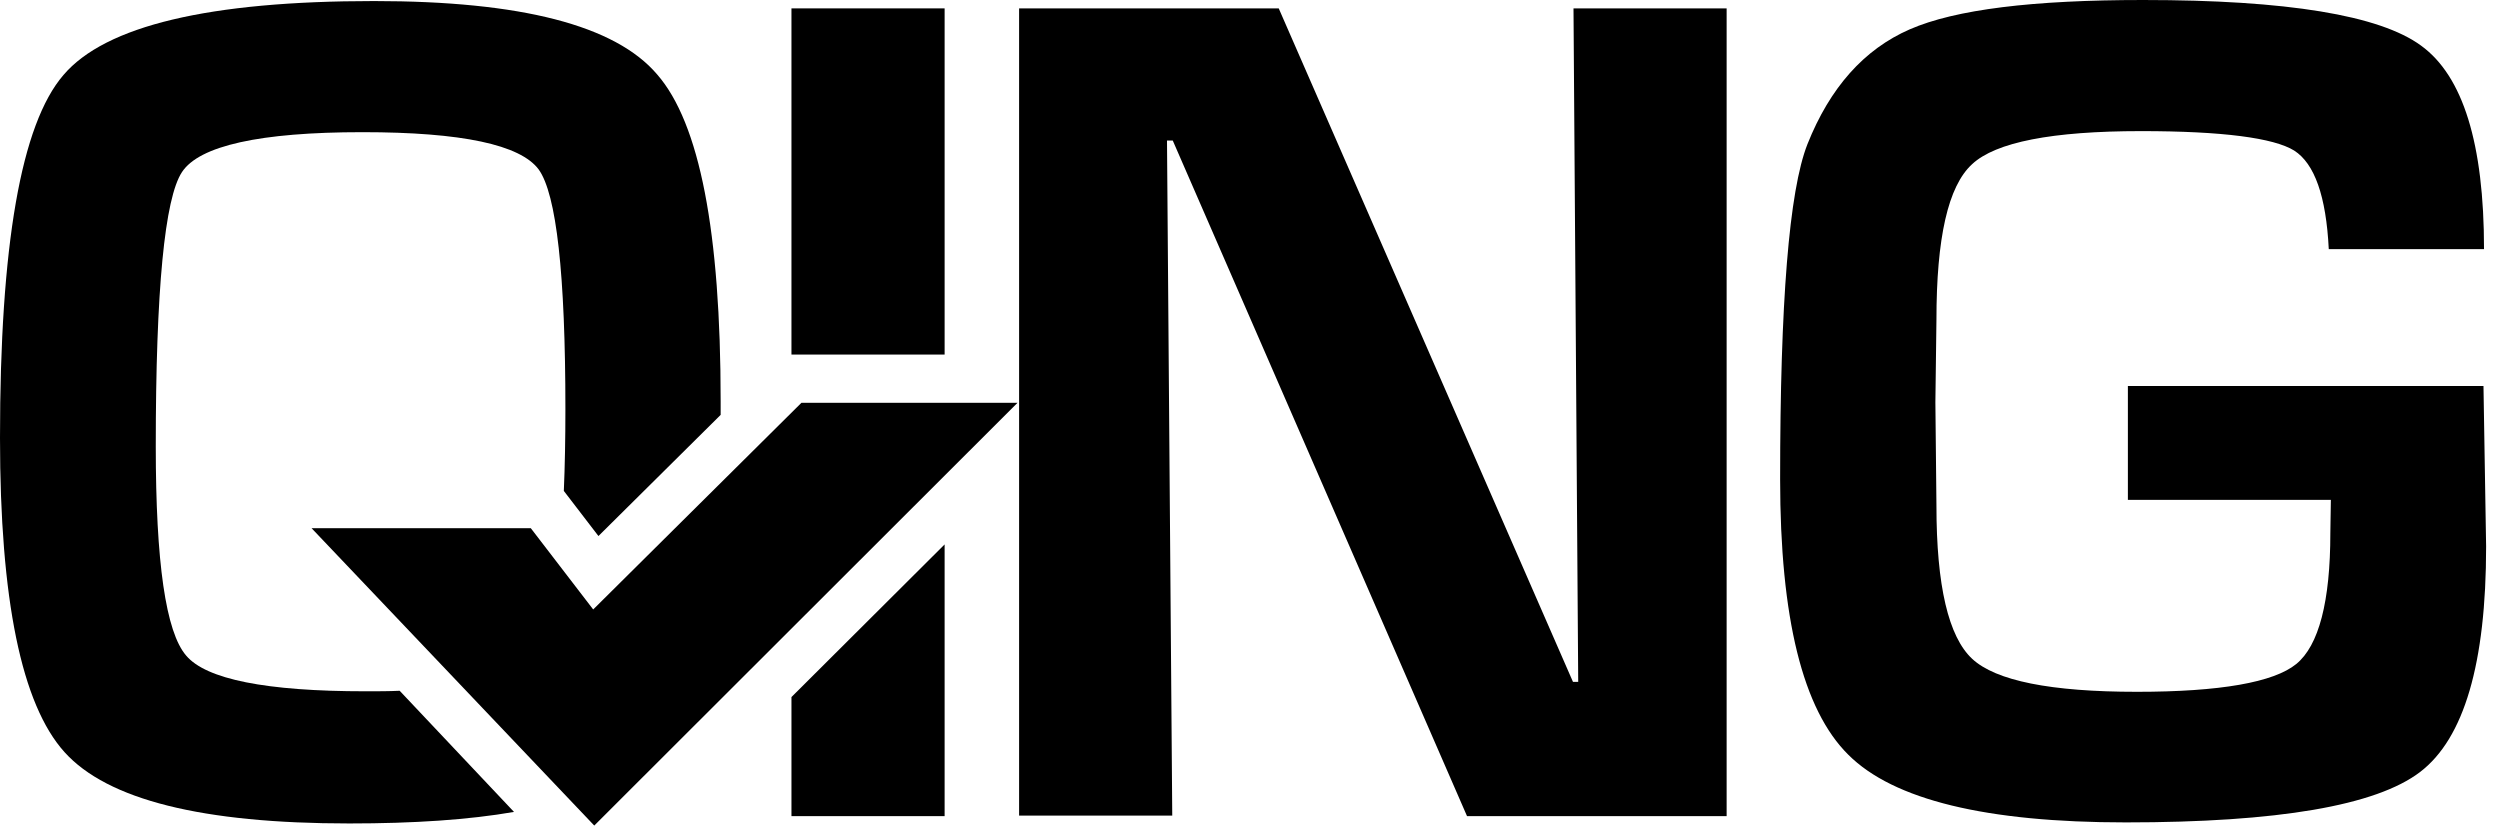 <svg width="130" height="43" viewBox="0 0 130 43" fill="none" xmlns="http://www.w3.org/2000/svg">
<path d="M20.783 35.92C20.237 35.947 19.637 35.947 19.01 35.947C13.828 35.947 10.719 35.32 9.682 34.092C8.618 32.865 8.1 29.238 8.1 23.21C8.1 15.055 8.564 10.31 9.464 8.946C10.364 7.582 13.501 6.873 18.846 6.873C24.028 6.873 27.056 7.528 28.01 8.81C28.937 10.091 29.401 14.264 29.401 21.274C29.401 22.828 29.374 24.247 29.319 25.528L31.119 27.874L37.474 21.574C37.474 21.328 37.474 21.11 37.474 20.865C37.474 12.055 36.383 6.409 34.174 3.873C31.992 1.309 27.083 0.055 19.446 0.055C10.882 0.055 5.482 1.337 3.3 3.9C1.091 6.464 0 12.764 0 22.774C0 31.174 1.118 36.629 3.355 39.111C5.591 41.593 10.528 42.82 18.164 42.82C21.519 42.82 24.383 42.629 26.728 42.22L20.783 35.92Z" fill="#000000"/>
<path d="M49.12 0.436H41.156V18.437H49.12V0.436Z" fill="#000000"/>
<path d="M41.156 36.247V42.438H49.12V28.31L41.156 36.247Z" fill="#000000"/>
<path d="M27.601 27.465L30.846 31.692L41.674 20.946H52.911L30.901 42.929L16.2 27.465H27.601Z" fill="#000000"/>
<path d="M89.785 0.436V42.438H76.285L60.984 7.309H60.684L60.957 42.411H52.993V0.436H66.494L81.794 35.456H82.067L81.822 0.436H89.785Z" fill="#000000"/>
<path d="M110.65 20.073H129.141L129.278 28.419C129.278 34.501 128.132 38.401 125.841 40.147C123.55 41.892 118.45 42.765 110.541 42.765C103.286 42.765 98.459 41.593 96.113 39.247C93.74 36.901 92.567 32.129 92.567 24.928C92.567 15.737 93.031 9.928 93.986 7.5C95.158 4.555 96.931 2.564 99.304 1.527C101.677 0.491 105.713 0 111.441 0C118.914 0 123.741 0.791 125.896 2.373C128.078 3.955 129.169 7.473 129.169 12.955H121.096C120.959 10.2 120.359 8.509 119.296 7.828C118.232 7.173 115.586 6.818 111.332 6.818C106.722 6.818 103.777 7.391 102.55 8.537C101.295 9.682 100.695 12.382 100.695 16.637L100.64 20.919L100.695 26.292C100.695 30.465 101.322 33.11 102.55 34.256C103.777 35.401 106.641 35.974 111.114 35.974C115.45 35.974 118.232 35.483 119.405 34.529C120.578 33.574 121.178 31.283 121.178 27.71L121.205 25.992H110.65V20.073Z" fill="#000000"/>
</svg>
